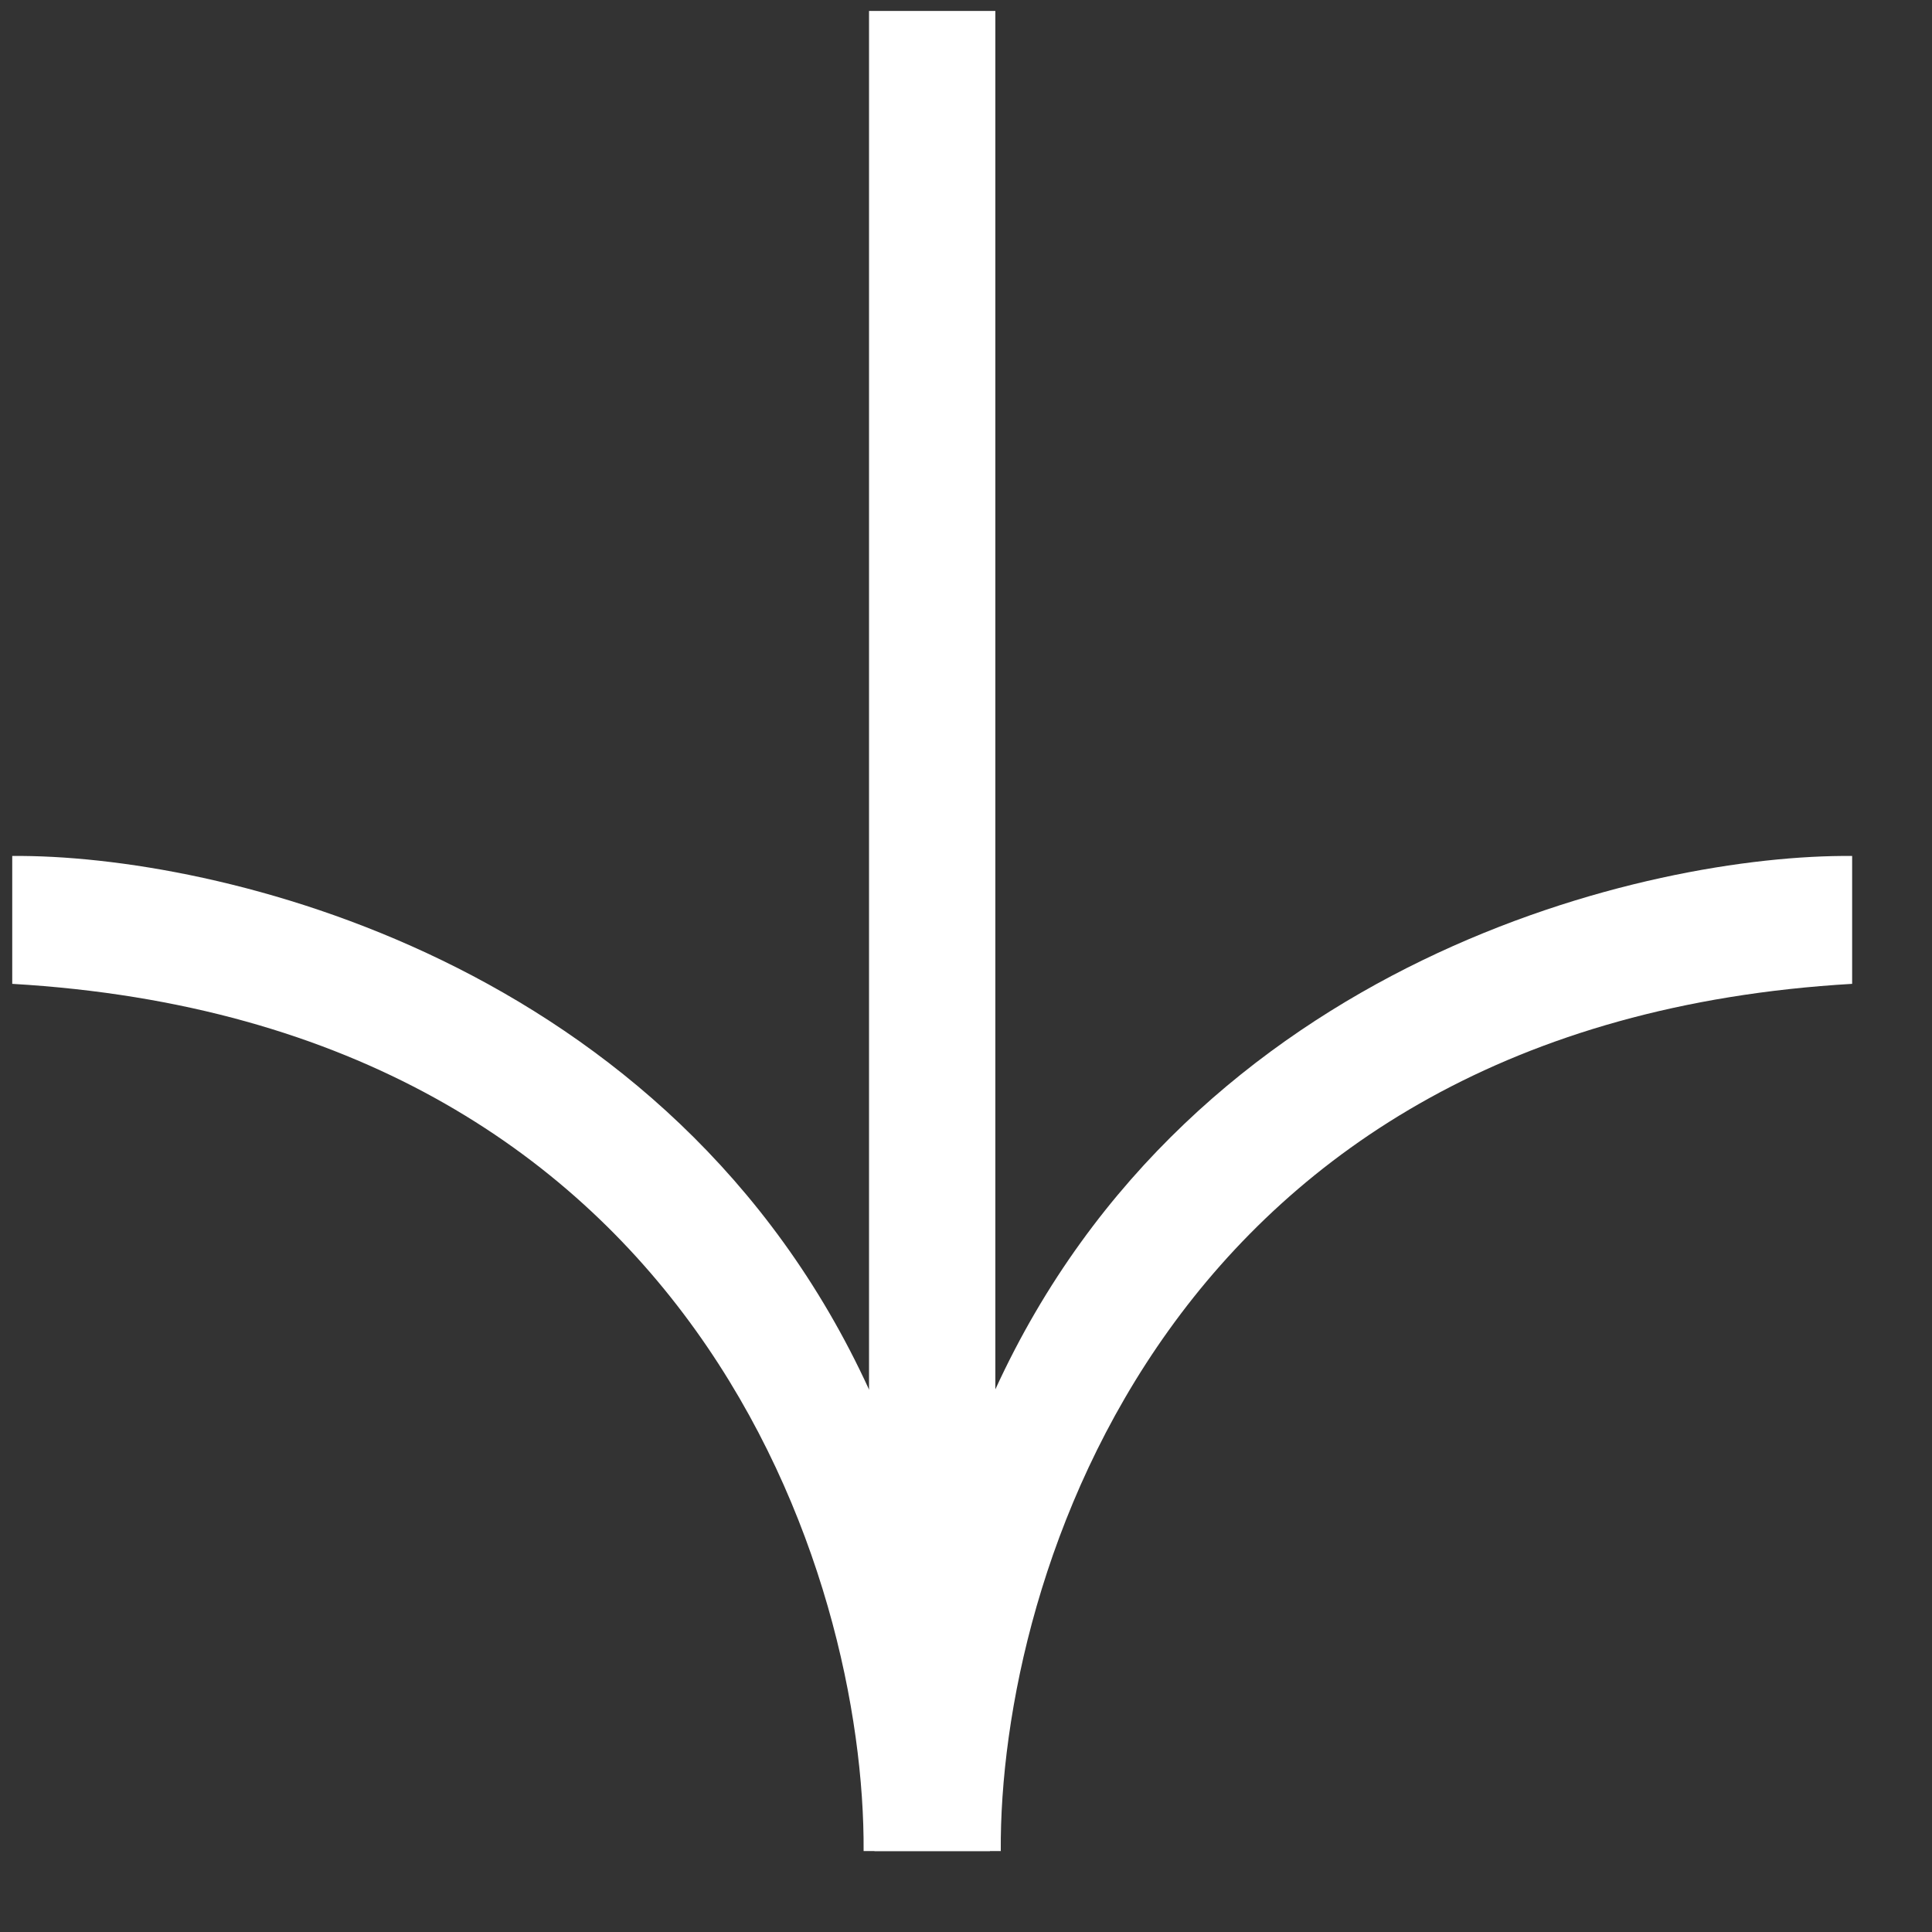<svg xmlns="http://www.w3.org/2000/svg" width="21" height="21" fill="none"><rect width="100%" height="100%" fill="#333333" stroke="none"/><path fill="#fff" d="M9.446.12v19.939h1.373V.119H9.446z"/><path fill="#fff" d="M9.387 20.12h1.373v-5.016H9.446c-2.149-4.689-7.124-5.82-9.313-5.8v1.39c7.45.434 9.273 6.464 9.254 9.425z"/><path fill="#fff" d="M10.88 20.12H9.505v-5.016h1.313c2.15-4.689 7.125-5.82 9.314-5.8v1.39c-7.45.434-9.274 6.464-9.254 9.425z"/></svg>